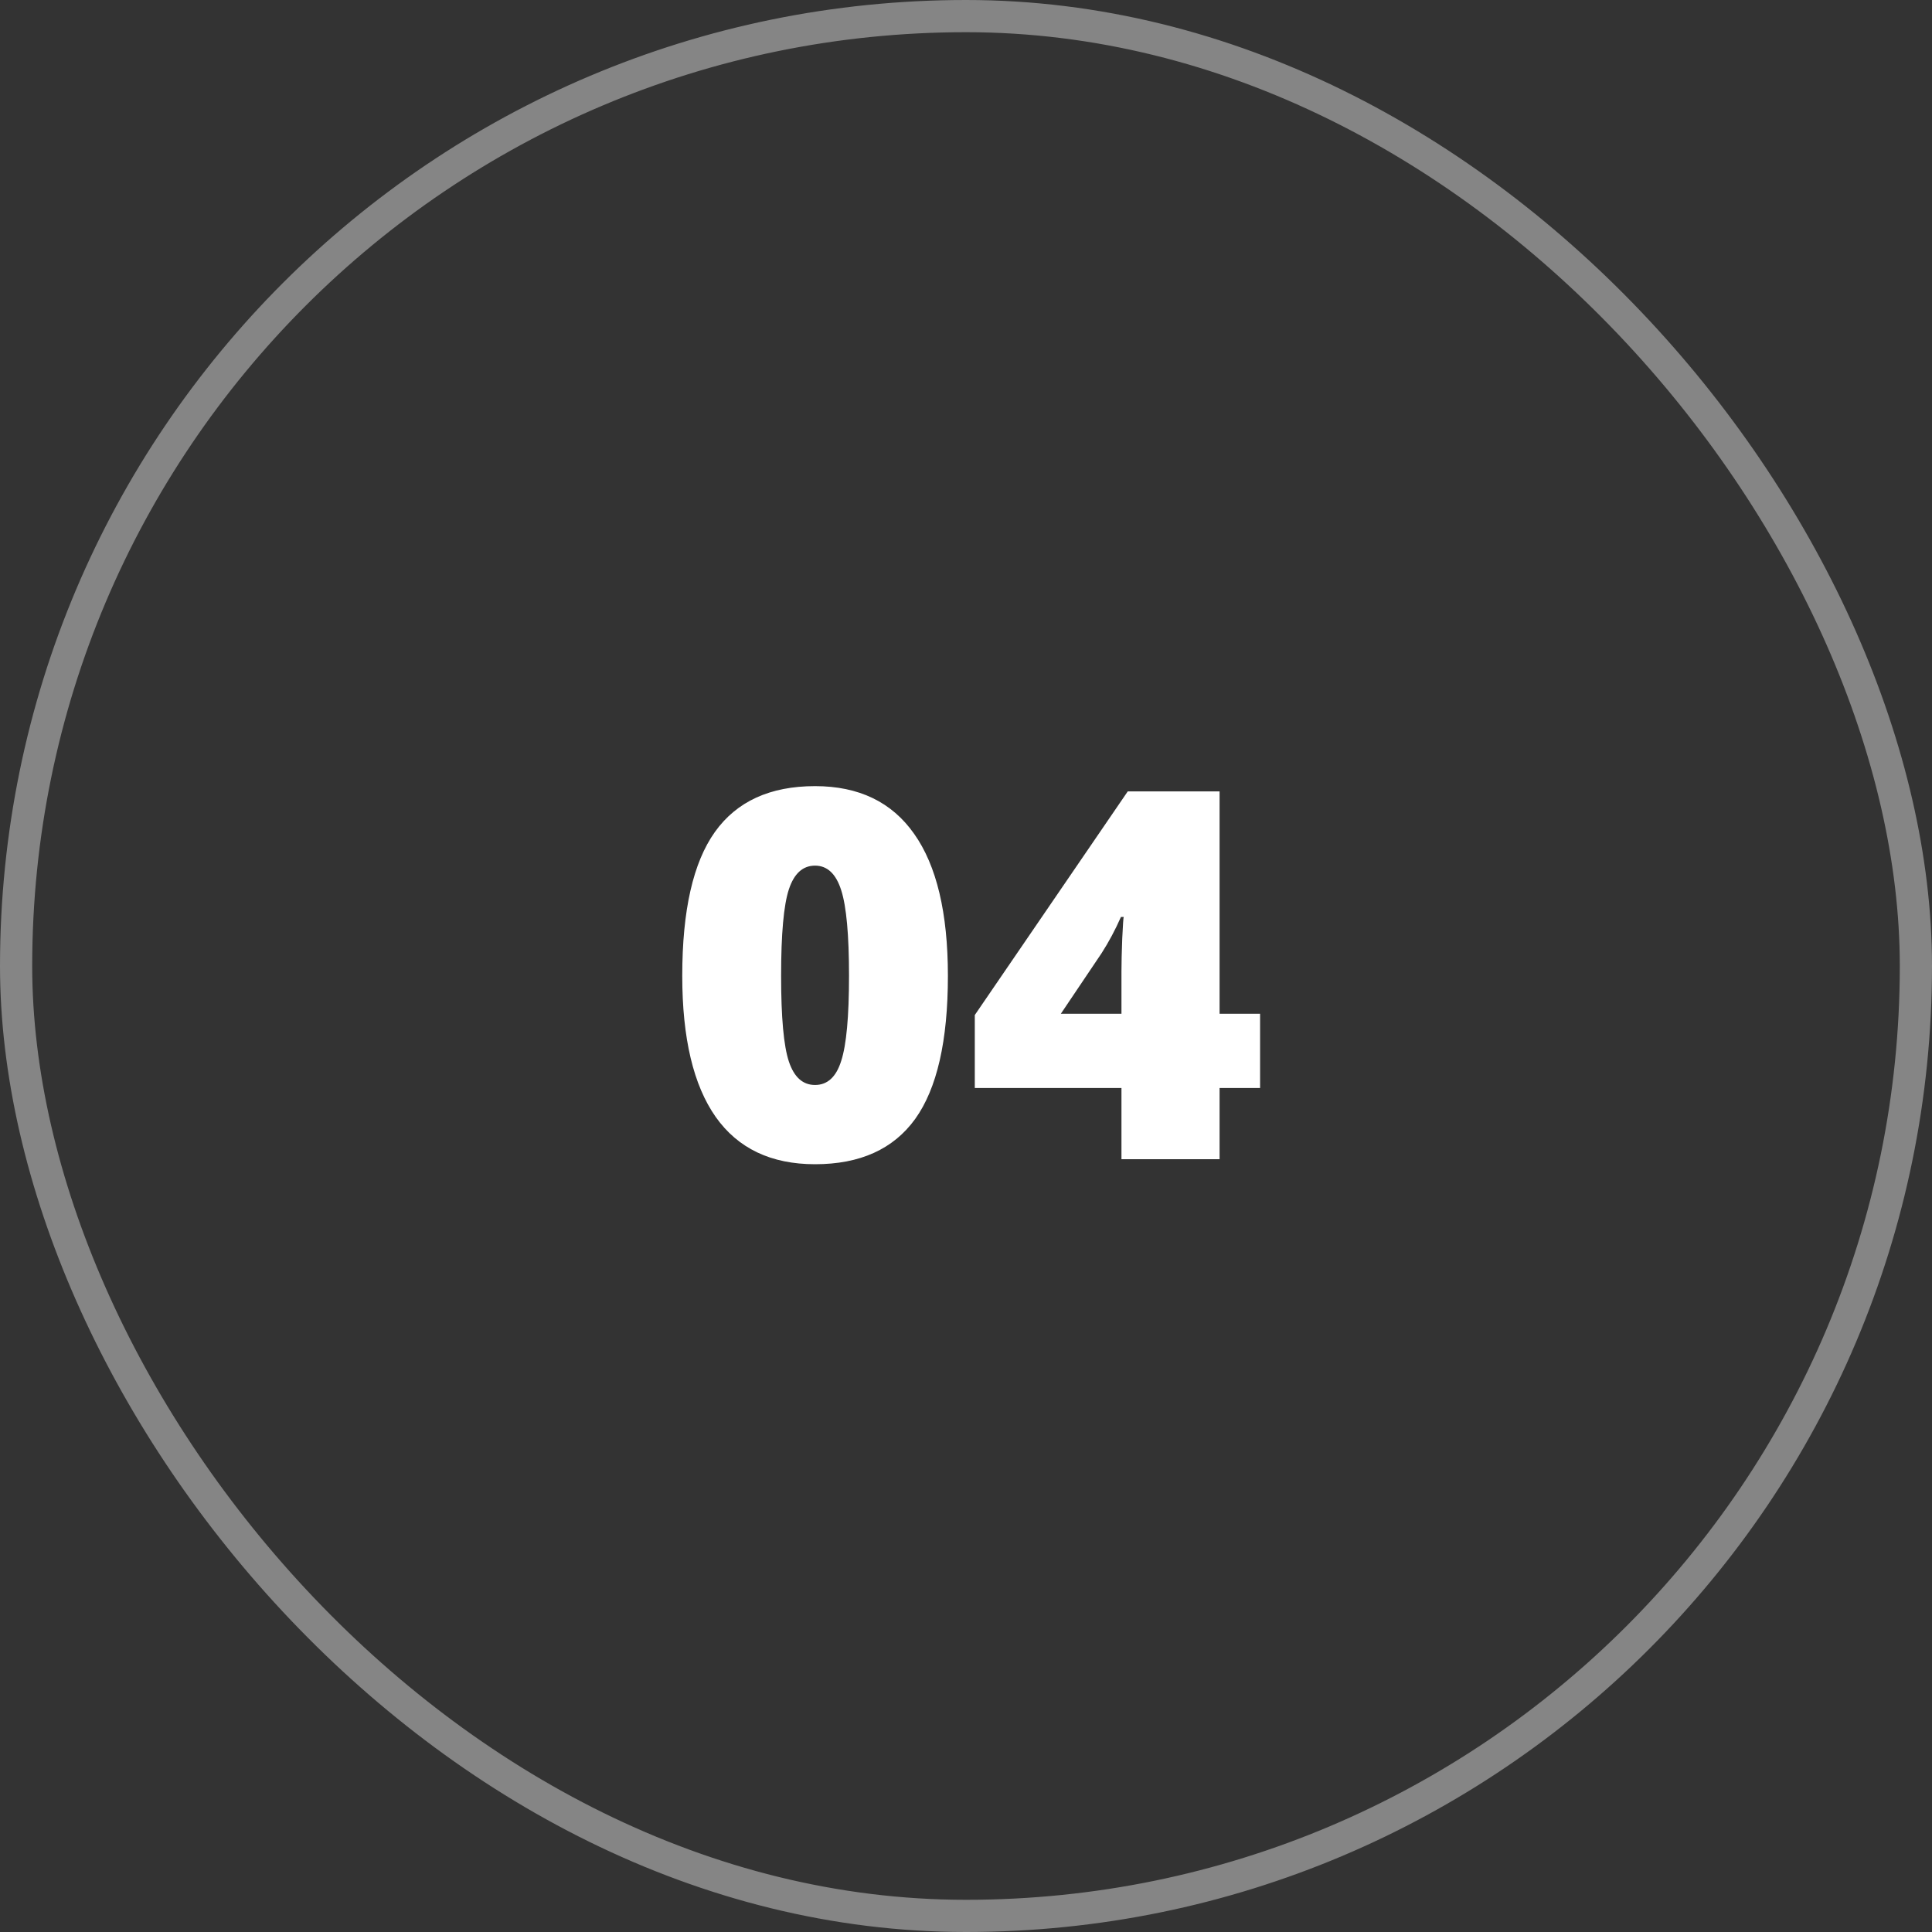 <?xml version="1.0" encoding="UTF-8"?>
<svg xmlns="http://www.w3.org/2000/svg" width="60" height="60" viewBox="0 0 60 60" fill="none">
  <rect x="0" y="0" width="60" height="60" fill="#333333" stroke="none"/>
  <path d="M29.438 30.305C29.438 32.325 29.099 33.807 28.422 34.75C27.745 35.688 26.708 36.156 25.312 36.156C23.948 36.156 22.919 35.667 22.227 34.688C21.534 33.703 21.188 32.242 21.188 30.305C21.188 28.273 21.526 26.784 22.203 25.836C22.88 24.888 23.917 24.414 25.312 24.414C26.672 24.414 27.698 24.909 28.391 25.898C29.088 26.883 29.438 28.352 29.438 30.305ZM24.258 30.305C24.258 31.596 24.338 32.484 24.5 32.969C24.662 33.453 24.932 33.695 25.312 33.695C25.698 33.695 25.969 33.445 26.125 32.945C26.287 32.445 26.367 31.565 26.367 30.305C26.367 29.039 26.287 28.154 26.125 27.648C25.963 27.138 25.693 26.883 25.312 26.883C24.932 26.883 24.662 27.128 24.5 27.617C24.338 28.107 24.258 29.003 24.258 30.305ZM39.133 33.789H37.875V36H34.828V33.789H30.273V31.523L35.023 24.578H37.875V31.484H39.133V33.789ZM34.828 31.484V30.156C34.828 29.906 34.836 29.57 34.852 29.148C34.872 28.721 34.888 28.497 34.898 28.477H34.812C34.635 28.878 34.435 29.253 34.211 29.602L32.945 31.484H34.828Z" fill="white"></path>
  <rect x="0.5" y="0.5" width="59" height="59" rx="29.5" stroke="white" stroke-opacity="0.4"></rect>
</svg>
